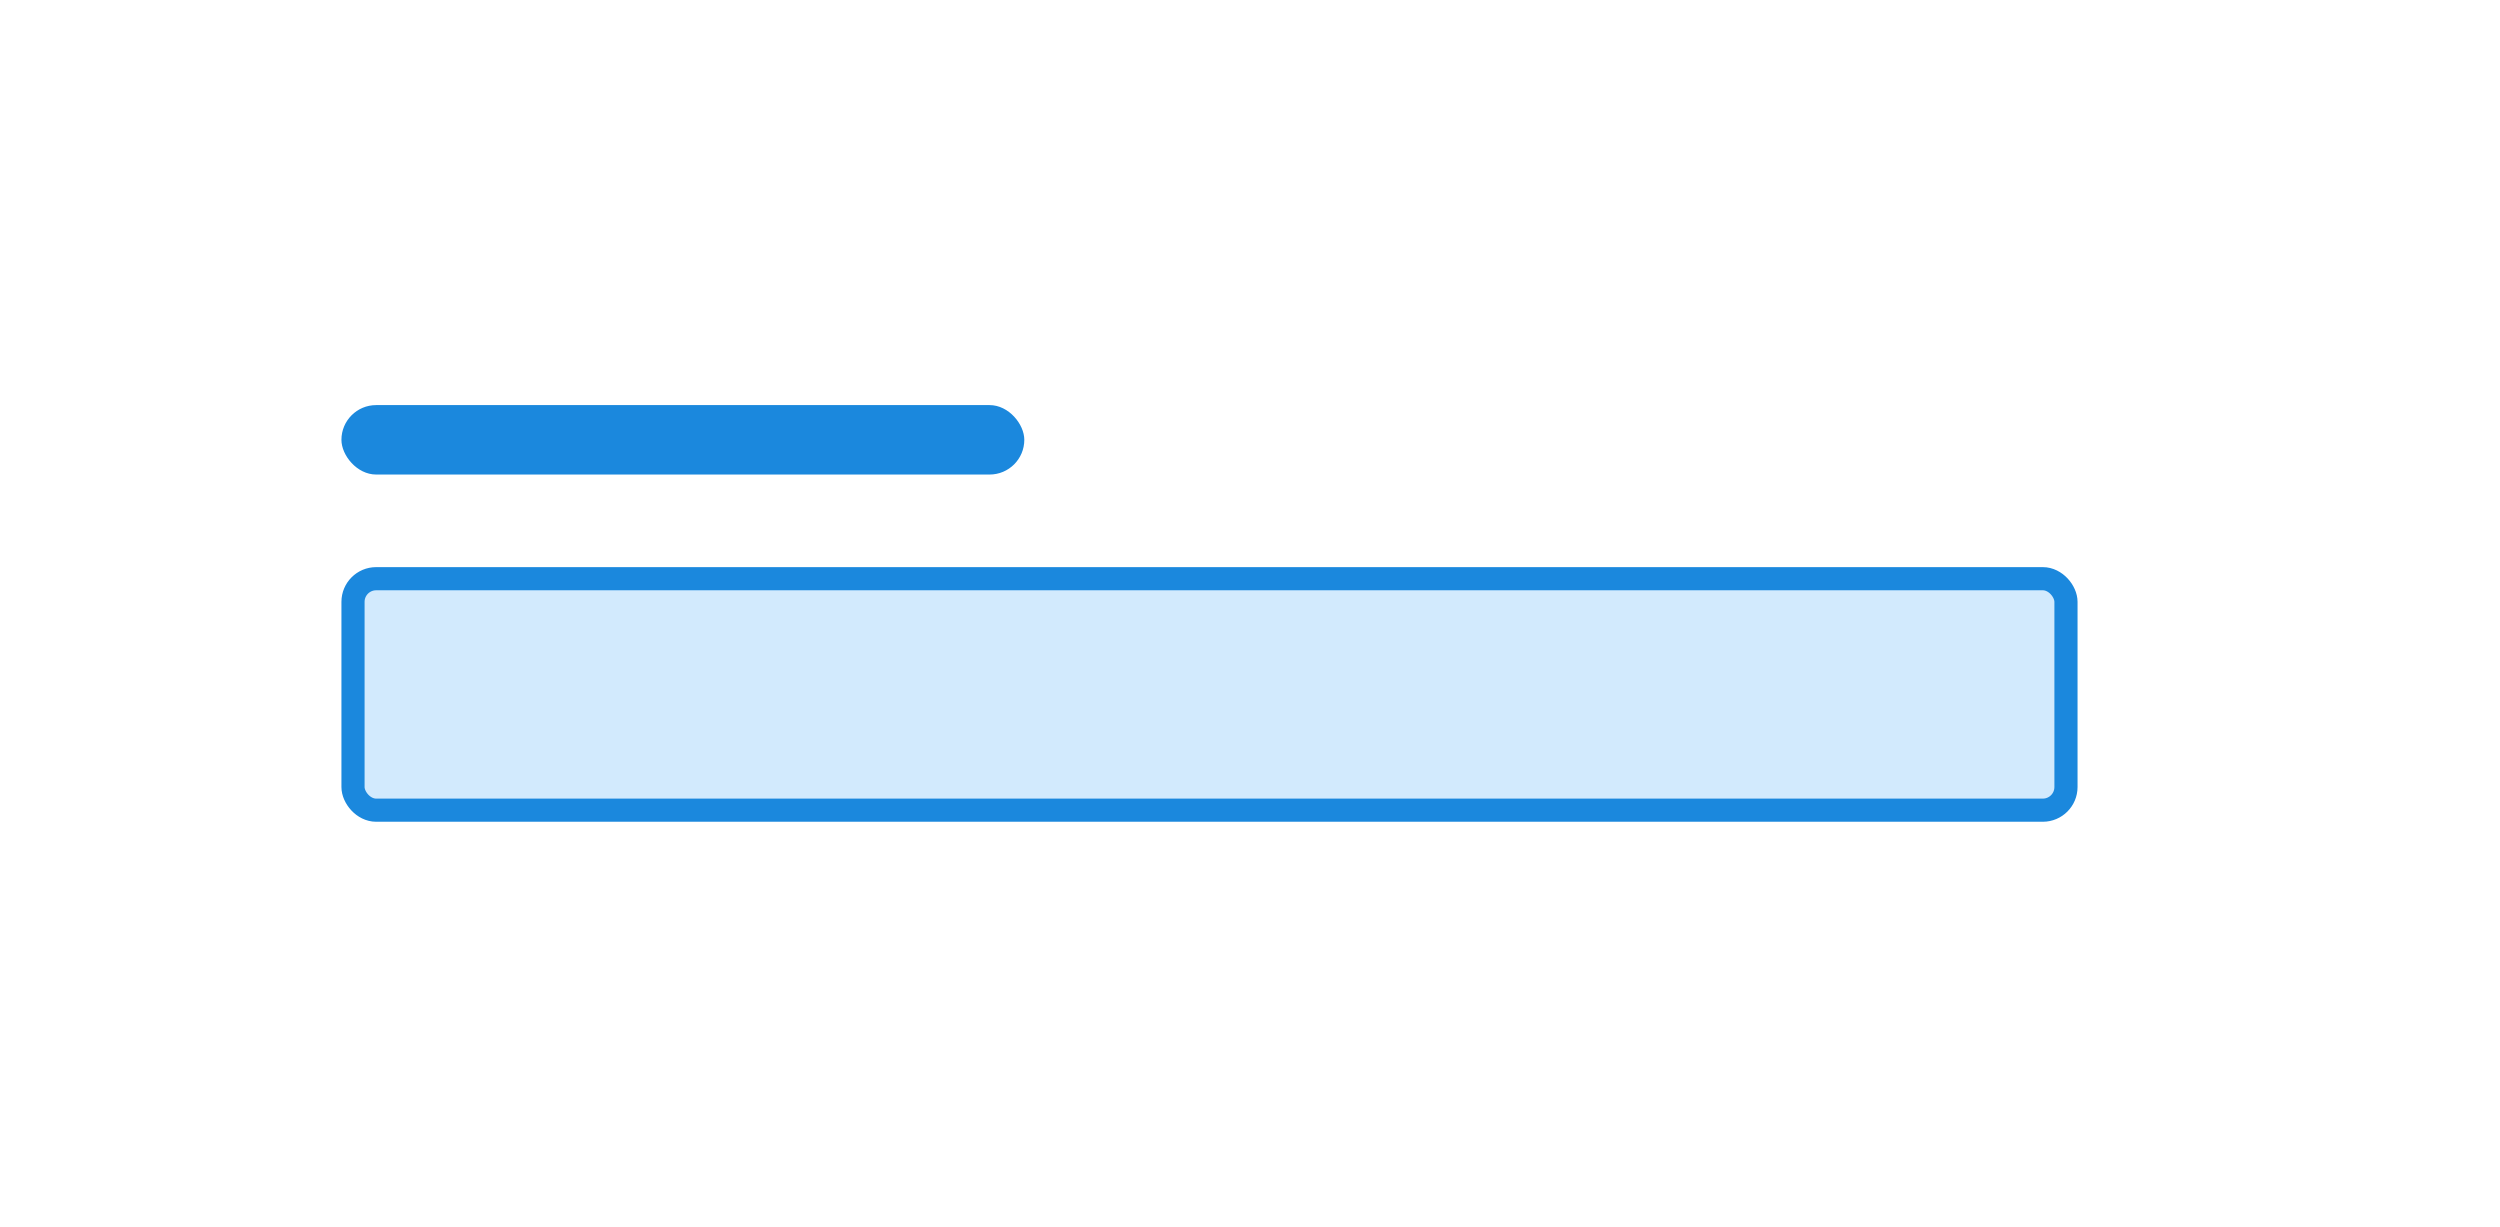 <svg width="216" height="106" viewBox="0 0 216 106" fill="none" xmlns="http://www.w3.org/2000/svg">
<rect x="29.5" y="35" width="59" height="6" rx="3" fill="#1B88DD"/>
<rect x="30.5" y="50" width="148" height="20" rx="2" fill="#D2EAFD"/>
<rect x="30.5" y="50" width="148" height="20" rx="2" stroke="#1B88DD" stroke-width="2"/>
</svg>
